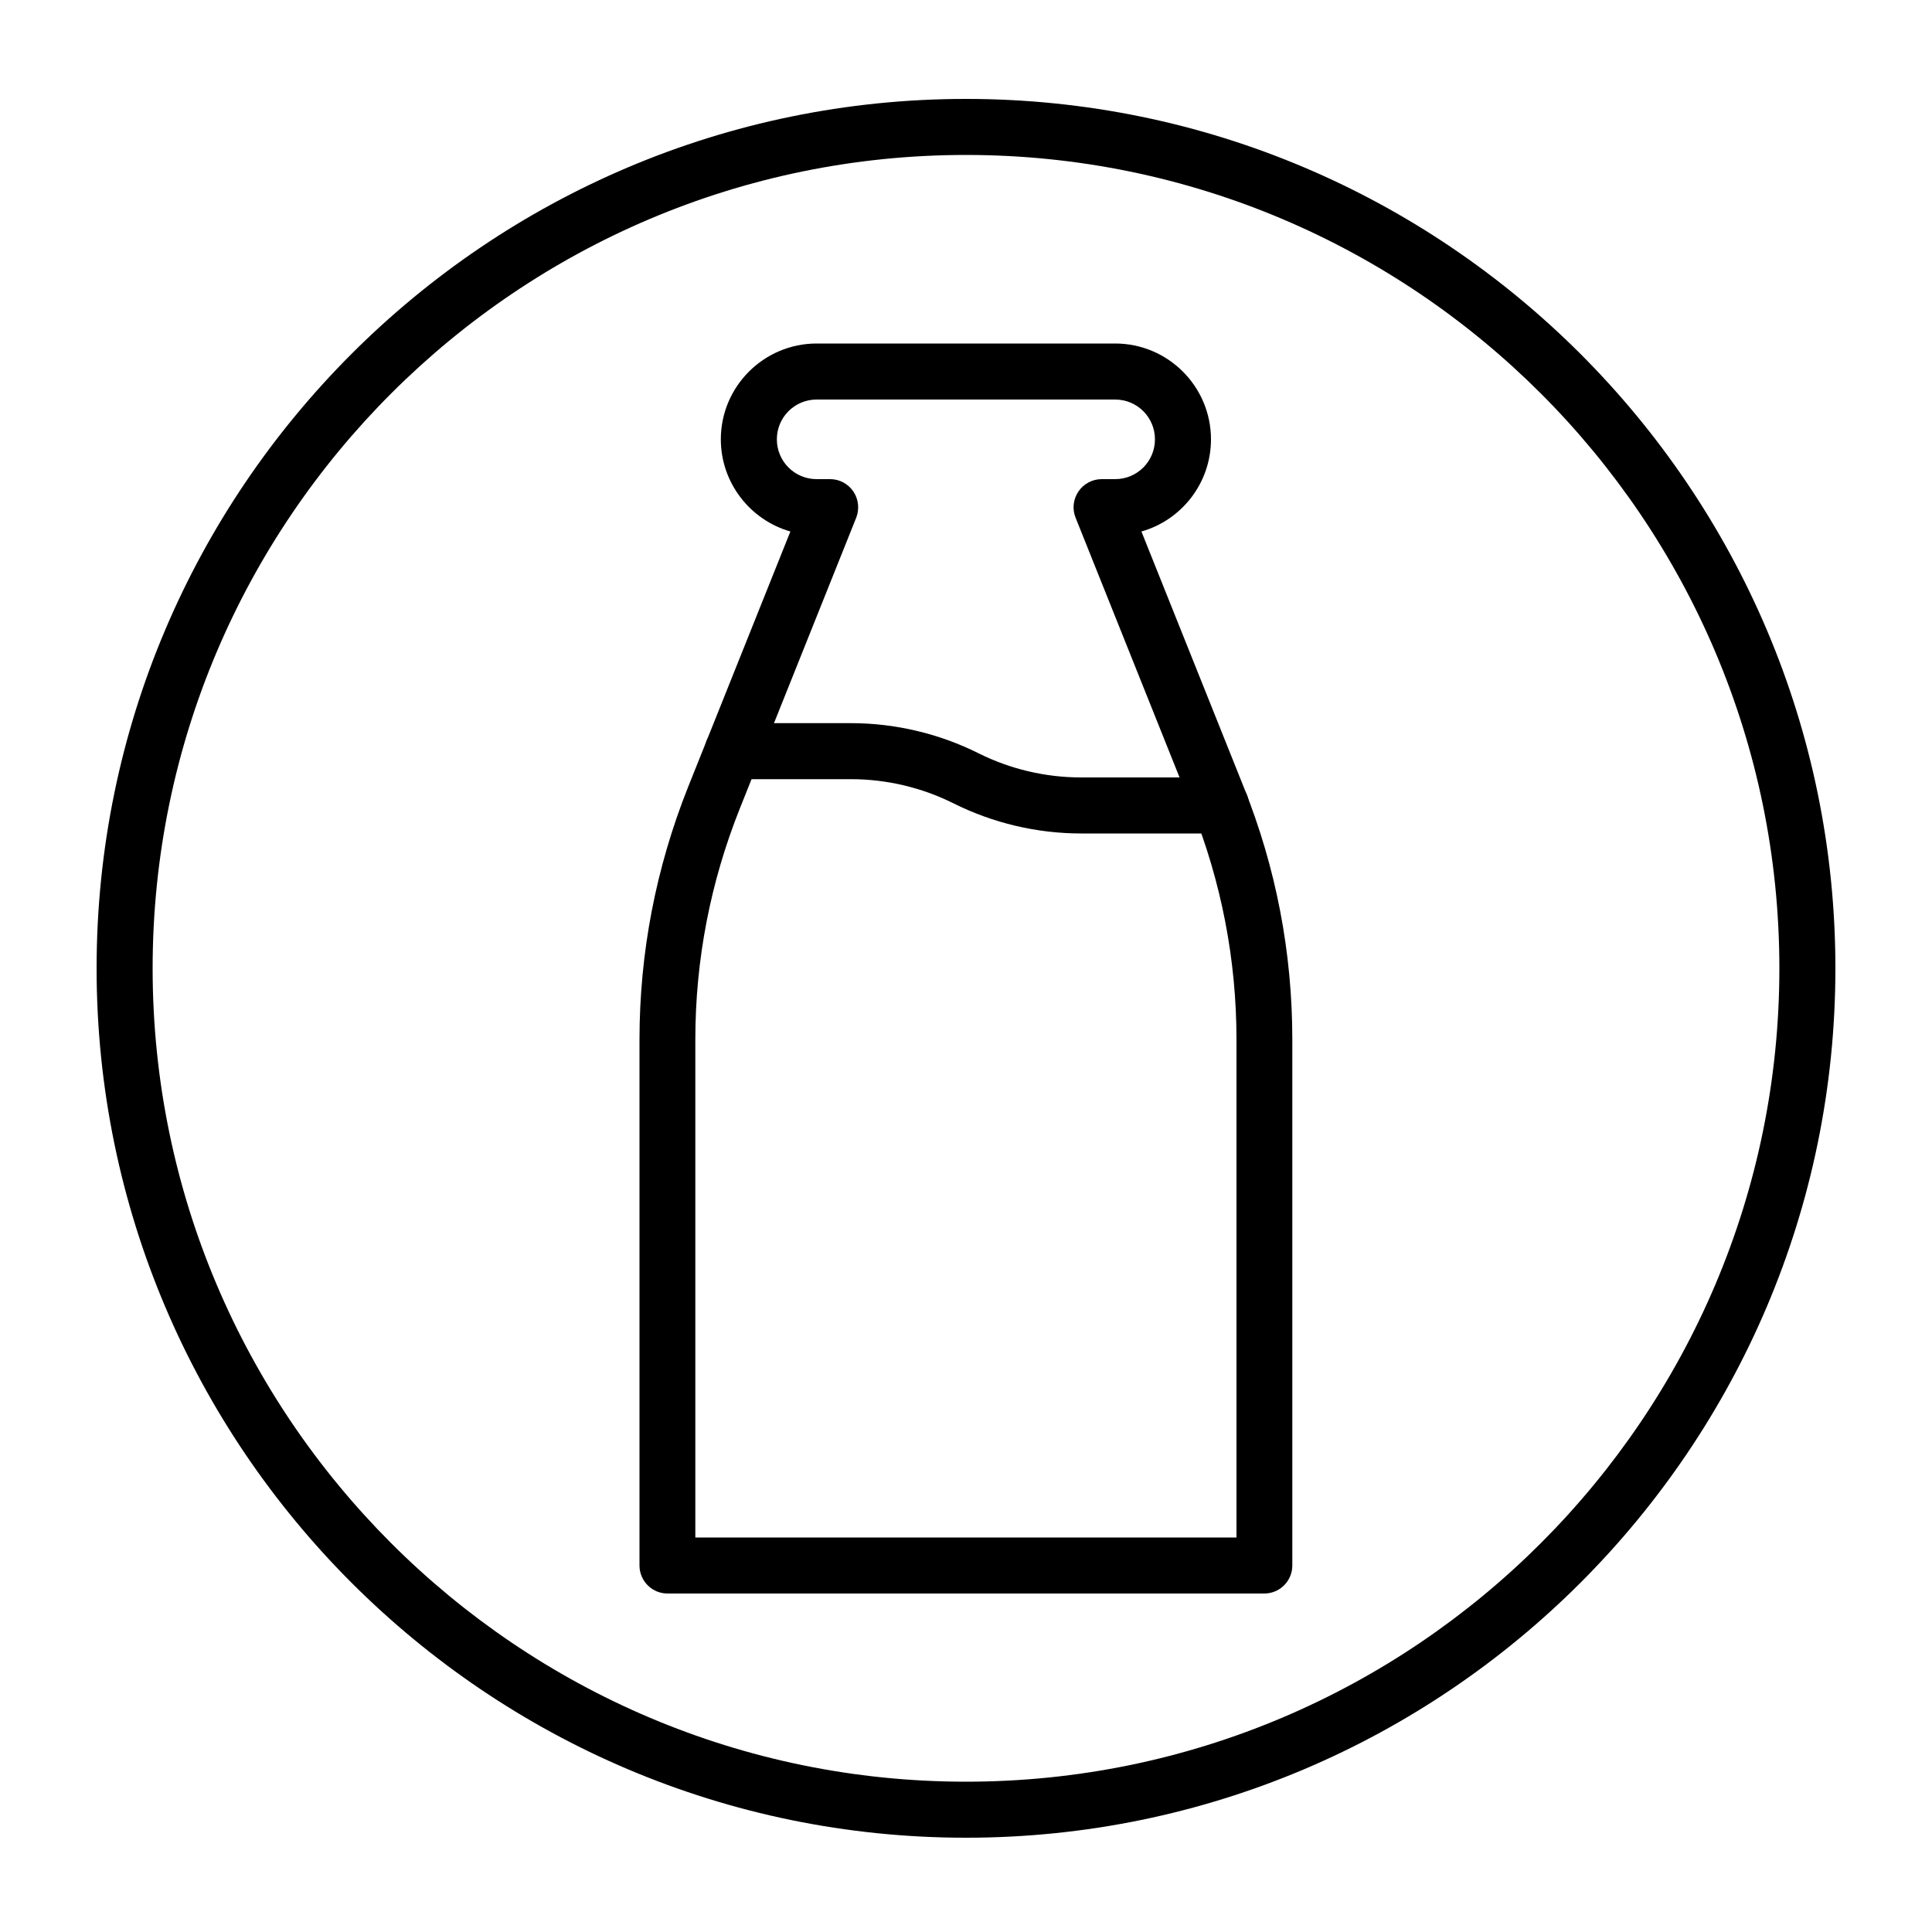 <?xml version="1.0" encoding="UTF-8"?>
<svg id="Layer_1" data-name="Layer 1" xmlns="http://www.w3.org/2000/svg" viewBox="0 0 100 100">
  <path d="m50,95.12c-24.81,0-45-20.19-45-45S25.19,5.12,50,5.12s45,20.19,45,45-20.19,45-45,45Zm0-87.1C26.79,8.02,7.9,26.91,7.9,50.12s18.89,42.1,42.1,42.1,42.1-18.89,42.1-42.1S73.21,8.02,50,8.02Z"/>
  <path d="m65.45,82.48h-30.9c-.8,0-1.45-.65-1.45-1.45v-27.22c0-4.49.85-8.89,2.51-13.06l5.3-13.24c-2.07-.59-3.6-2.51-3.6-4.77,0-2.74,2.23-4.96,4.96-4.96h15.45c2.74,0,4.96,2.23,4.96,4.96,0,2.26-1.52,4.18-3.6,4.77l5.3,13.24c1.67,4.17,2.51,8.56,2.51,13.06v27.22c0,.8-.65,1.45-1.45,1.45Zm-29.45-2.9h28v-25.77c0-4.12-.78-8.15-2.31-11.98h0l-6.02-15.04c-.18-.45-.12-.95.15-1.35.27-.4.72-.64,1.2-.64h.7c1.14,0,2.06-.92,2.06-2.06s-.92-2.06-2.06-2.06h-15.45c-1.14,0-2.06.92-2.06,2.06s.92,2.06,2.06,2.06h.7c.48,0,.93.24,1.2.64.27.4.32.91.15,1.35l-6.02,15.04c-1.53,3.83-2.31,7.86-2.31,11.98v25.77Z"/>
  <path d="m63.2,43.14h-7.25c-2.28,0-4.56-.54-6.6-1.56-1.64-.82-3.47-1.25-5.3-1.25h-6.13c-.8,0-1.45-.65-1.45-1.45s.65-1.45,1.45-1.45h6.13c2.28,0,4.56.54,6.6,1.56,1.64.82,3.47,1.25,5.3,1.25h7.25c.8,0,1.45.65,1.45,1.45s-.65,1.45-1.45,1.45Z"/>
</svg>